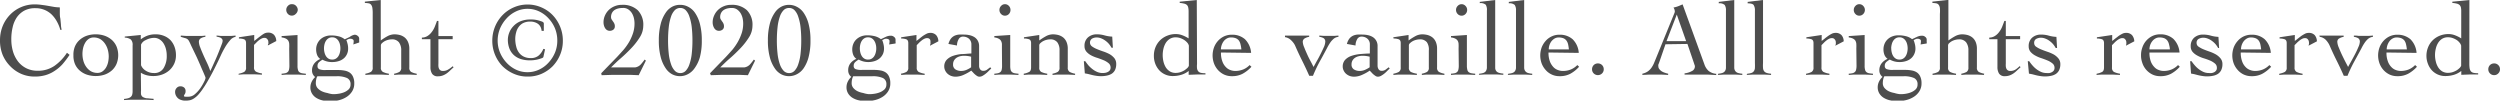 <svg xmlns="http://www.w3.org/2000/svg" width="382.34" height="15.39" viewBox="0 0 382.34 15.39"><defs><style>.cls-1{fill:#4d4d4d;}</style></defs><title>text-copyright_sp</title><g id="レイヤー_2" data-name="レイヤー 2"><g id="SP"><path class="cls-1" d="M10,6.45a5.82,5.82,0,0,0-.55-1.33,4.57,4.57,0,0,0-.81-1.06,3.54,3.54,0,0,0-1.09-.69,3.59,3.59,0,0,0-1.39-.25,3.48,3.48,0,0,0-1.68.38,3.38,3.38,0,0,0-1.12,1A4.41,4.41,0,0,0,2.7,6.06a7.78,7.78,0,0,0-.2,1.83,6.47,6.47,0,0,0,.25,1.83,4.77,4.77,0,0,0,.76,1.53A3.71,3.71,0,0,0,4.78,12.3a3.76,3.76,0,0,0,1.75.39,4.4,4.4,0,0,0,2.57-.75,7.28,7.28,0,0,0,1.91-2l.4.32a15,15,0,0,1-1.09,1.44,6.09,6.09,0,0,1-1.18,1,5,5,0,0,1-1.4.66,5.87,5.87,0,0,1-1.69.22,5.14,5.14,0,0,1-2-.4A5.26,5.26,0,0,1,2.34,12,5.5,5.5,0,0,1,1.19,10.3,5.8,5.8,0,0,1,.77,8.06a5.79,5.79,0,0,1,.42-2.23A5.39,5.39,0,0,1,2.34,4.09,5.2,5.2,0,0,1,6.05,2.54a7.58,7.58,0,0,1,1.1.08q.51.06,1,.15l.91.16A6.42,6.42,0,0,0,9.92,3c0,.23,0,.49,0,.79s0,.6.08.92l.09.93c0,.3.07.56.1.79Z" transform="translate(-0.77 -1.87)"/><path class="cls-1" d="M15.41,7.12a4.15,4.15,0,0,1,1.4.23A3.4,3.4,0,0,1,17.9,8a2.91,2.91,0,0,1,.7,1,3.56,3.56,0,0,1,0,2.62,2.91,2.91,0,0,1-.7,1,3.4,3.4,0,0,1-1.09.65,4.38,4.38,0,0,1-2.8,0,3.29,3.29,0,0,1-1.09-.65,2.78,2.78,0,0,1-.7-1A3.26,3.26,0,0,1,12,10.32,3.26,3.26,0,0,1,12.22,9a2.78,2.78,0,0,1,.7-1A3.29,3.29,0,0,1,14,7.35,4.15,4.15,0,0,1,15.41,7.12Zm-.29.48a1.35,1.35,0,0,0-.78.22,1.8,1.8,0,0,0-.54.59,2.92,2.92,0,0,0-.32.81,4.09,4.09,0,0,0-.1.91,4,4,0,0,0,.13,1,2.87,2.87,0,0,0,.43.94,2.37,2.37,0,0,0,.72.69,2,2,0,0,0,1,.26,1.34,1.34,0,0,0,.77-.22,2,2,0,0,0,.55-.59,2.92,2.92,0,0,0,.32-.81,4.53,4.53,0,0,0,.1-.91,4,4,0,0,0-.14-1,3.06,3.06,0,0,0-.44-.95,2.37,2.37,0,0,0-.72-.69A2,2,0,0,0,15.12,7.6Z" transform="translate(-0.77 -1.87)"/><path class="cls-1" d="M22.34,15.68a3.49,3.49,0,0,0,0,.62.68.68,0,0,0,.25.39,1.67,1.67,0,0,0,.59.21c.26,0,.63.06,1.08.08v.19l-1.18-.05-1.18,0-1.08,0-1.08.05V17a3.8,3.8,0,0,0,.57-.09,1.19,1.19,0,0,0,.41-.18.76.76,0,0,0,.25-.33,1.86,1.86,0,0,0,.08-.59v-7a1.15,1.15,0,0,0-.27-.9,1.75,1.75,0,0,0-.93-.29V7.46l2.45-.24v.67a3.89,3.89,0,0,1,1.08-.59,3.53,3.53,0,0,1,1.2-.18,3.28,3.28,0,0,1,1.28.24,2.82,2.82,0,0,1,1,.67,3,3,0,0,1,.6,1,3.57,3.57,0,0,1,.22,1.29,3,3,0,0,1-.28,1.32,3.09,3.09,0,0,1-.75,1,3.4,3.4,0,0,1-1.11.64,3.89,3.89,0,0,1-1.32.22,4,4,0,0,1-1-.12,3.05,3.05,0,0,1-.91-.39Zm0-3.84a1.72,1.72,0,0,0,.72.84,2.26,2.26,0,0,0,1.26.36,1.62,1.62,0,0,0,1.47-.75,3.49,3.49,0,0,0,.48-1.91,4,4,0,0,0-.12-1,3,3,0,0,0-.36-.86,1.9,1.9,0,0,0-.61-.62,1.52,1.52,0,0,0-.86-.24A2.78,2.78,0,0,0,23.06,8a1.33,1.33,0,0,0-.72.7Z" transform="translate(-0.77 -1.87)"/><path class="cls-1" d="M28.42,7.31l.88.06h1.88c.33,0,.66,0,1-.06V7.5a1.75,1.75,0,0,0-.67.21.6.6,0,0,0-.32.58,2.46,2.46,0,0,0,.21.85c.13.36.3.75.48,1.16s.38.83.58,1.25a10.4,10.4,0,0,1,.47,1.19l.25-.53.38-.84c.15-.32.29-.64.44-1s.27-.66.4-1,.22-.56.3-.78a1.65,1.65,0,0,0,.12-.45.45.45,0,0,0-.09-.3.76.76,0,0,0-.21-.19,1.85,1.85,0,0,0-.31-.11,1.59,1.59,0,0,1-.33-.09V7.31c.24,0,.49.05.73.06h1.47l.72-.06V7.5a1.48,1.48,0,0,0-.87.56,6.81,6.81,0,0,0-.78,1.11,12.9,12.9,0,0,0-.63,1.22c-.19.4-.32.7-.42.89-.45.93-.85,1.72-1.22,2.38s-.69,1.22-1,1.66a8.31,8.31,0,0,1-.8,1.05,3.42,3.42,0,0,1-.69.58,1.8,1.8,0,0,1-.64.26,3.43,3.43,0,0,1-.65.05,1.77,1.77,0,0,1-.56-.08,1.37,1.37,0,0,1-.5-.24,1.47,1.47,0,0,1-.35-.43,1.28,1.28,0,0,1-.14-.61.85.85,0,0,1,.23-.57.74.74,0,0,1,.56-.26.87.87,0,0,1,.59.19.68.68,0,0,1,.22.56.74.74,0,0,1-.13.46.6.6,0,0,0-.12.26c0,.07.07.11.23.12a3.4,3.4,0,0,0,.45,0,1.48,1.48,0,0,0,1-.39,4.7,4.7,0,0,0,.82-.9,7.58,7.58,0,0,0,.59-1,2.21,2.21,0,0,0,.22-.58,1.62,1.62,0,0,0-.11-.33c-.08-.19-.18-.43-.31-.72s-.27-.62-.43-1l-.48-1.08-.48-1-.41-.85c-.11-.25-.2-.44-.28-.59a1,1,0,0,0-.27-.36A1.19,1.19,0,0,0,29,7.68l-.59-.18Z" transform="translate(-0.77 -1.87)"/><path class="cls-1" d="M37.28,13.14a2.77,2.77,0,0,0,.83-.27.73.73,0,0,0,.29-.69V8.46c0-.32-.11-.51-.33-.59a2.49,2.49,0,0,0-.76-.11V7.57l2.34-.35v.91c.13-.09.27-.2.44-.34s.34-.27.53-.41A4.65,4.65,0,0,1,41.18,7a1.22,1.22,0,0,1,.56-.14,1.2,1.2,0,0,1,.94.34,1.47,1.47,0,0,1,.34.95l-1.28.67c0-.07,0-.15.07-.23a1.3,1.3,0,0,0,0-.31.63.63,0,0,0-.16-.42.51.51,0,0,0-.43-.2.93.93,0,0,0-.45.11,2.26,2.26,0,0,0-.43.28,3.33,3.33,0,0,0-.39.36l-.33.33v3.4a.72.72,0,0,0,.3.69,3.11,3.11,0,0,0,.91.27v.19l-1.08-.05-1.08,0-.71,0-.71.05Z" transform="translate(-0.77 -1.87)"/><path class="cls-1" d="M45,9.28a6.8,6.8,0,0,0,0-.68,1.09,1.09,0,0,0-.14-.5.87.87,0,0,0-.36-.32,1.74,1.74,0,0,0-.66-.18V7.38l2.43-.16v4.7a2.1,2.1,0,0,0,.07.63.61.61,0,0,0,.21.35.92.92,0,0,0,.4.17,4,4,0,0,0,.59.07v.19l-1.13-.05-1.13,0-.72,0-.72.05v-.19a3.4,3.4,0,0,0,.54-.07.79.79,0,0,0,.37-.17.61.61,0,0,0,.21-.35,2.49,2.49,0,0,0,.07-.63Zm.46-6.77a.8.8,0,0,1,.6.27.88.88,0,0,1,.25.61A.9.9,0,0,1,46,4a.83.83,0,0,1-.6.26.79.79,0,0,1-.6-.26.86.86,0,0,1-.25-.62.84.84,0,0,1,.25-.61A.77.77,0,0,1,45.44,2.51Z" transform="translate(-0.77 -1.87)"/><path class="cls-1" d="M54.8,8.67a2.15,2.15,0,0,0,.06-.53.28.28,0,0,0-.16-.26.74.74,0,0,0-.38-.09.83.83,0,0,0-.31.08L53.74,8a4.65,4.65,0,0,1,.2.64,2.81,2.81,0,0,1,.07.67,1.91,1.91,0,0,1-.16.8,1.84,1.84,0,0,1-.46.65,2.13,2.13,0,0,1-.77.44,3.13,3.13,0,0,1-1,.16A3,3,0,0,1,50.09,11a3.54,3.54,0,0,0-.52.37.76.76,0,0,0-.24.59.48.48,0,0,0,.26.49,2.44,2.44,0,0,0,1,.13l.4,0,.48,0,.52,0,.48,0a5.16,5.16,0,0,1,1,.09,2.08,2.08,0,0,1,.79.31,1.51,1.51,0,0,1,.5.63,2.32,2.32,0,0,1,.19,1,2.23,2.23,0,0,1-.35,1.27,2.75,2.75,0,0,1-.88.85,3.81,3.81,0,0,1-1.19.48,5.83,5.83,0,0,1-1.3.15,4.55,4.55,0,0,1-1-.11,3.08,3.08,0,0,1-1-.36,2,2,0,0,1-.71-.66,1.78,1.78,0,0,1-.28-1,1.94,1.94,0,0,1,.2-.86,2.49,2.49,0,0,1,.53-.72,1.22,1.22,0,0,1-.48-1,1.69,1.69,0,0,1,.35-1.08,2.32,2.32,0,0,1,.91-.68,1.33,1.33,0,0,1-.48-.61,2.3,2.3,0,0,1-.15-.85,2.09,2.09,0,0,1,.64-1.53,2.15,2.15,0,0,1,.73-.45,2.52,2.52,0,0,1,.93-.16,4.62,4.62,0,0,1,1.07.12,2.39,2.39,0,0,1,1,.47l.75-.35A1.79,1.79,0,0,1,55,7.18a.72.72,0,0,1,.5.2.51.51,0,0,1,.2.35v.38a.93.93,0,0,1,0,.26Zm-3.15,7.6c.22,0,.49,0,.8-.05a3.71,3.71,0,0,0,.9-.22,2.25,2.25,0,0,0,.73-.45,1,1,0,0,0,.3-.75,1,1,0,0,0-.54-1,3.72,3.72,0,0,0-1.6-.27q-1.17,0-1.83,0l-1.1,0a1.42,1.42,0,0,0-.18.49,2.64,2.64,0,0,0-.06.55,1.16,1.16,0,0,0,.26.77,2.19,2.19,0,0,0,.66.49,3.29,3.29,0,0,0,.84.26A4.12,4.12,0,0,0,51.65,16.27Zm-1.33-7a2.61,2.61,0,0,0,.08.64,1.82,1.82,0,0,0,.23.55,1.18,1.18,0,0,0,.39.38,1,1,0,0,0,.55.14,1,1,0,0,0,.56-.14,1.18,1.18,0,0,0,.39-.38,1.82,1.82,0,0,0,.23-.55,2.61,2.61,0,0,0,.08-.64,2.67,2.67,0,0,0-.08-.64,1.7,1.7,0,0,0-.23-.53,1.18,1.18,0,0,0-.39-.38,1,1,0,0,0-.56-.14,1,1,0,0,0-.55.14,1.18,1.18,0,0,0-.39.38,1.7,1.7,0,0,0-.23.53A2.67,2.67,0,0,0,50.32,9.23Z" transform="translate(-0.77 -1.87)"/><path class="cls-1" d="M64.5,13.33l-1-.05-1.07,0-.71,0-.67.05v-.19a2.64,2.64,0,0,0,.8-.27.75.75,0,0,0,.28-.69V9.6a2,2,0,0,0-.35-1.26,1.31,1.31,0,0,0-1.11-.45,2.23,2.23,0,0,0-.56.08,2.25,2.25,0,0,0-.53.21,2.19,2.19,0,0,0-.4.3.49.49,0,0,0-.16.3v3.4a.7.7,0,0,0,.31.69,3,3,0,0,0,.91.27v.19l-1.08-.05-1.08,0-.71,0-.72.05v-.19a2.85,2.85,0,0,0,.84-.27.73.73,0,0,0,.28-.69V4a5.52,5.52,0,0,0-.05-.91,1.07,1.07,0,0,0-.19-.49.59.59,0,0,0-.37-.22,4.15,4.15,0,0,0-.59-.06v-.2L59,1.87V8.06a8.93,8.93,0,0,1,1-.64,2.33,2.33,0,0,1,1.08-.3,3.35,3.35,0,0,1,.85.11,2.1,2.1,0,0,1,.73.37,1.83,1.83,0,0,1,.51.69,2.59,2.59,0,0,1,.2,1.07v2.82a.73.73,0,0,0,.28.69,2.75,2.75,0,0,0,.84.27Z" transform="translate(-0.77 -1.87)"/><path class="cls-1" d="M65.29,7.87V7.62a1.63,1.63,0,0,0,.88-.26,2.32,2.32,0,0,0,.64-.61,3.21,3.21,0,0,0,.46-.81q.18-.45.33-.87h.22V7.39H70v.48H67.82V11.6a2.73,2.73,0,0,0,0,.41,1.06,1.06,0,0,0,.09.36.58.58,0,0,0,.21.25.61.61,0,0,0,.38.1,1.44,1.44,0,0,0,.8-.21A4.17,4.17,0,0,0,70,12l.14.16-.53.49a4.36,4.36,0,0,1-.53.45,2.73,2.73,0,0,1-.61.32,2.08,2.08,0,0,1-.71.12,1,1,0,0,1-.92-.41,1.86,1.86,0,0,1-.24-1V7.87Z" transform="translate(-0.77 -1.87)"/><path class="cls-1" d="M81.45,13.58a5.14,5.14,0,0,1-2.11-.43A5.65,5.65,0,0,1,77.63,12a5.55,5.55,0,0,1-1.57-3.9,5.6,5.6,0,0,1,1.57-3.92A5.34,5.34,0,0,1,79.34,3a5.3,5.3,0,0,1,4.23,0,5.28,5.28,0,0,1,1.72,1.18,5.68,5.68,0,0,1,1.14,1.76,5.54,5.54,0,0,1,.42,2.16,5.46,5.46,0,0,1-.42,2.15A5.63,5.63,0,0,1,85.29,12a5.58,5.58,0,0,1-1.72,1.17A5.15,5.15,0,0,1,81.45,13.58Zm0-.67a4.08,4.08,0,0,0,1.76-.39,4.49,4.49,0,0,0,1.44-1.06,5.27,5.27,0,0,0,1-1.55A4.74,4.74,0,0,0,86,8.08a4.88,4.88,0,0,0-.35-1.86,5.07,5.07,0,0,0-1-1.55,4.56,4.56,0,0,0-1.44-1.06,4.09,4.09,0,0,0-1.77-.39,4,4,0,0,0-1.76.4,4.59,4.59,0,0,0-1.44,1.07,5.32,5.32,0,0,0-1,1.55,4.83,4.83,0,0,0-.36,1.84,4.74,4.74,0,0,0,.36,1.83,5.27,5.27,0,0,0,1,1.55,4.72,4.72,0,0,0,1.44,1.06A4.07,4.07,0,0,0,81.45,12.91Zm2.68-3.5-.24,1.1a.24.24,0,0,1-.13.2,2,2,0,0,1-.31.12,4.9,4.9,0,0,1-.67.18,5.12,5.12,0,0,1-1,.09,4.52,4.52,0,0,1-1.29-.18,2.9,2.9,0,0,1-1.07-.57,2.69,2.69,0,0,1-.72-1,3.69,3.69,0,0,1-.26-1.45,3,3,0,0,1,.2-1,2.89,2.89,0,0,1,.62-1,3.08,3.08,0,0,1,1.07-.76,3.93,3.93,0,0,1,1.57-.29,4.11,4.11,0,0,1,1,.09,6.06,6.06,0,0,1,.68.2q.36.11.36.33V6.59H83.6a1.58,1.58,0,0,0-.12-.51,1.38,1.38,0,0,0-.31-.46,1.58,1.58,0,0,0-.54-.32,2.08,2.08,0,0,0-.79-.13,2.4,2.4,0,0,0-1,.2,1.91,1.91,0,0,0-.7.56,2.34,2.34,0,0,0-.42.85,3.83,3.83,0,0,0-.15,1.09A4.73,4.73,0,0,0,79.72,9a2.52,2.52,0,0,0,.42.92,2,2,0,0,0,.74.61,2.32,2.32,0,0,0,1.05.22,1.78,1.78,0,0,0,1.25-.41,2.67,2.67,0,0,0,.69-1Z" transform="translate(-0.77 -1.87)"/><path class="cls-1" d="M92.72,13.07l2.41-2.48c.33-.35.66-.72,1-1.1A8.68,8.68,0,0,0,97,8.26a7.58,7.58,0,0,0,.59-1.34,4.69,4.69,0,0,0,.22-1.46,3.86,3.86,0,0,0-.09-.81,2.76,2.76,0,0,0-.31-.77,2,2,0,0,0-.55-.57A1.36,1.36,0,0,0,96,3.09a3,3,0,0,0-.66.07,1.88,1.88,0,0,0-.56.23,1.18,1.18,0,0,0-.4.43,1.32,1.32,0,0,0-.16.68.67.67,0,0,0,.09.34l.2.3a1.45,1.45,0,0,1,.2.32.91.91,0,0,1,.09.43.61.61,0,0,1-.22.51.85.85,0,0,1-.55.18.78.78,0,0,1-.44-.12.86.86,0,0,1-.29-.31,1.36,1.36,0,0,1-.17-.41,1.67,1.67,0,0,1-.06-.44,2.52,2.52,0,0,1,.23-1.08,2.73,2.73,0,0,1,.6-.85,2.79,2.79,0,0,1,.9-.56,2.82,2.82,0,0,1,1.09-.2,3.34,3.34,0,0,1,2.41.82,3.15,3.15,0,0,1,.85,2.38,3.31,3.31,0,0,1-.55,1.79,10.41,10.41,0,0,1-1.34,1.7c-.52.54-1.06,1.06-1.62,1.54s-1,.93-1.42,1.34h2.88c.32,0,.59,0,.79,0a1.44,1.44,0,0,0,.53-.18,1.56,1.56,0,0,0,.44-.38,7.68,7.68,0,0,0,.5-.64l.19.16-1.1,2.23-1.22-.05-1.21,0-1.62,0-1.62.05Z" transform="translate(-0.77 -1.87)"/><path class="cls-1" d="M104.8,2.61A2.57,2.57,0,0,1,106,2.9a2.8,2.8,0,0,1,1.06.93,5.31,5.31,0,0,1,.75,1.69,9.7,9.7,0,0,1,.29,2.54,9.73,9.73,0,0,1-.29,2.55A5.41,5.41,0,0,1,107,12.3a2.8,2.8,0,0,1-1.06.93,2.57,2.57,0,0,1-2.37,0,2.75,2.75,0,0,1-1-.93,5.41,5.41,0,0,1-.75-1.69,9.73,9.73,0,0,1-.29-2.55,9.7,9.7,0,0,1,.29-2.54,5.31,5.31,0,0,1,.75-1.69,2.75,2.75,0,0,1,1-.93A2.55,2.55,0,0,1,104.8,2.61Zm0,.48a1.15,1.15,0,0,0-.83.34,2.59,2.59,0,0,0-.58,1A7.48,7.48,0,0,0,103.05,6a18.31,18.31,0,0,0-.11,2.06,18.31,18.31,0,0,0,.11,2.06,7.3,7.3,0,0,0,.35,1.58,2.72,2.72,0,0,0,.58,1,1.16,1.16,0,0,0,.83.35,1.14,1.14,0,0,0,.83-.35,2.71,2.71,0,0,0,.57-1,7.3,7.3,0,0,0,.35-1.58,18.31,18.31,0,0,0,.11-2.06A18.31,18.31,0,0,0,106.56,6a7.48,7.48,0,0,0-.35-1.57,2.58,2.58,0,0,0-.57-1A1.13,1.13,0,0,0,104.81,3.09Z" transform="translate(-0.77 -1.87)"/><path class="cls-1" d="M109.36,13.07l2.41-2.48c.33-.35.66-.72,1-1.1a8.68,8.68,0,0,0,.85-1.23,7.58,7.58,0,0,0,.59-1.34,4.69,4.69,0,0,0,.22-1.46,3.86,3.86,0,0,0-.09-.81,2.76,2.76,0,0,0-.31-.77,2,2,0,0,0-.55-.57,1.36,1.36,0,0,0-.79-.22,3,3,0,0,0-.66.07,1.88,1.88,0,0,0-.56.23,1.18,1.18,0,0,0-.4.43,1.32,1.32,0,0,0-.16.68.67.67,0,0,0,.09.34l.2.3a1.45,1.45,0,0,1,.2.32.91.91,0,0,1,.09.43.61.61,0,0,1-.22.51.85.85,0,0,1-.55.18.78.78,0,0,1-.44-.12.86.86,0,0,1-.29-.31,1.36,1.36,0,0,1-.17-.41,1.67,1.67,0,0,1-.06-.44A2.52,2.52,0,0,1,110,4.22a2.73,2.73,0,0,1,.6-.85,2.79,2.79,0,0,1,.9-.56,2.82,2.82,0,0,1,1.09-.2,3.34,3.34,0,0,1,2.41.82,3.15,3.15,0,0,1,.85,2.38,3.31,3.31,0,0,1-.55,1.79,10.41,10.41,0,0,1-1.34,1.7c-.52.54-1.06,1.06-1.62,1.54s-1,.93-1.42,1.34h2.88c.32,0,.59,0,.79,0a1.44,1.44,0,0,0,.53-.18,1.56,1.56,0,0,0,.44-.38,7.68,7.68,0,0,0,.5-.64l.19.16-1.1,2.23-1.22-.05-1.21,0-1.62,0-1.62.05Z" transform="translate(-0.77 -1.87)"/><path class="cls-1" d="M121.44,2.61a2.57,2.57,0,0,1,1.18.29,2.8,2.8,0,0,1,1.06.93,5.31,5.31,0,0,1,.75,1.69,9.7,9.7,0,0,1,.29,2.54,9.73,9.73,0,0,1-.29,2.55,5.41,5.41,0,0,1-.75,1.69,2.8,2.8,0,0,1-1.06.93,2.57,2.57,0,0,1-2.37,0,2.75,2.75,0,0,1-1-.93,5.41,5.41,0,0,1-.75-1.69,9.73,9.73,0,0,1-.29-2.55,9.7,9.7,0,0,1,.29-2.54,5.31,5.31,0,0,1,.75-1.69,2.75,2.75,0,0,1,1-.93A2.55,2.55,0,0,1,121.44,2.61Zm0,.48a1.15,1.15,0,0,0-.83.34,2.59,2.59,0,0,0-.58,1A7.48,7.48,0,0,0,119.69,6a18.31,18.31,0,0,0-.11,2.06,18.31,18.31,0,0,0,.11,2.06,7.3,7.3,0,0,0,.35,1.58,2.72,2.72,0,0,0,.58,1,1.16,1.16,0,0,0,.83.35,1.14,1.14,0,0,0,.83-.35,2.71,2.71,0,0,0,.57-1,7.3,7.3,0,0,0,.35-1.58,18.31,18.31,0,0,0,.11-2.06A18.31,18.31,0,0,0,123.2,6a7.48,7.48,0,0,0-.35-1.57,2.58,2.58,0,0,0-.57-1A1.13,1.13,0,0,0,121.45,3.09Z" transform="translate(-0.77 -1.87)"/><path class="cls-1" d="M136.75,8.67a2.15,2.15,0,0,0,.06-.53.28.28,0,0,0-.16-.26.74.74,0,0,0-.38-.09.75.75,0,0,0-.3.08l-.28.13a3.59,3.59,0,0,1,.2.64,2.8,2.8,0,0,1,.08.67,2.08,2.08,0,0,1-.16.8,2,2,0,0,1-.47.65,2.13,2.13,0,0,1-.77.44,3.13,3.13,0,0,1-1,.16,2.93,2.93,0,0,1-1.47-.38,2.73,2.73,0,0,0-.52.37.74.74,0,0,0-.25.59.5.5,0,0,0,.26.49,2.5,2.5,0,0,0,1,.13l.39,0,.49,0,.51,0,.48,0a5.34,5.34,0,0,1,1,.09,2,2,0,0,1,.78.31,1.51,1.51,0,0,1,.5.63,2.32,2.32,0,0,1,.19,1,2.23,2.23,0,0,1-.35,1.27,2.75,2.75,0,0,1-.88.85,3.81,3.81,0,0,1-1.19.48,5.81,5.81,0,0,1-1.29.15,4.63,4.63,0,0,1-1-.11,3.08,3.08,0,0,1-1-.36,2,2,0,0,1-.71-.66,1.78,1.78,0,0,1-.28-1,1.94,1.94,0,0,1,.2-.86,2.35,2.35,0,0,1,.54-.72,1.22,1.22,0,0,1-.48-1,1.68,1.68,0,0,1,.34-1.08,2.32,2.32,0,0,1,.91-.68,1.4,1.4,0,0,1-.48-.61,2.3,2.3,0,0,1-.15-.85,2.19,2.19,0,0,1,.17-.85,2,2,0,0,1,.47-.68,2.25,2.25,0,0,1,.73-.45,2.52,2.52,0,0,1,.93-.16,4.77,4.77,0,0,1,1.08.12,2.53,2.53,0,0,1,1,.47l.74-.35a1.79,1.79,0,0,1,.79-.18.72.72,0,0,1,.5.2.5.5,0,0,1,.21.35v.38a.65.65,0,0,1,0,.26Zm-3.15,7.6c.22,0,.49,0,.81-.05a3.74,3.74,0,0,0,.89-.22,2.25,2.25,0,0,0,.73-.45,1,1,0,0,0,.3-.75,1,1,0,0,0-.54-1,3.72,3.72,0,0,0-1.6-.27c-.78,0-1.39,0-1.82,0l-1.11,0a1.66,1.66,0,0,0-.18.49,2.64,2.64,0,0,0-.06.55,1.11,1.11,0,0,0,.27.77,2,2,0,0,0,.65.49,3.29,3.29,0,0,0,.84.26A4.12,4.12,0,0,0,133.6,16.27Zm-1.33-7a2.61,2.61,0,0,0,.08.64,1.82,1.82,0,0,0,.23.55,1.18,1.18,0,0,0,.39.38,1,1,0,0,0,.56.14,1,1,0,0,0,.55-.14,1.18,1.18,0,0,0,.39-.38,1.82,1.82,0,0,0,.23-.55,2.2,2.2,0,0,0,.08-.64,2.25,2.25,0,0,0-.08-.64,1.7,1.7,0,0,0-.23-.53,1.18,1.18,0,0,0-.39-.38,1,1,0,0,0-.55-.14,1,1,0,0,0-.56.14,1.18,1.18,0,0,0-.39.38,1.7,1.7,0,0,0-.23.53A2.67,2.67,0,0,0,132.27,9.23Z" transform="translate(-0.77 -1.87)"/><path class="cls-1" d="M138.56,13.14a2.77,2.77,0,0,0,.83-.27.73.73,0,0,0,.29-.69V8.46c0-.32-.11-.51-.33-.59a2.49,2.49,0,0,0-.76-.11V7.57l2.34-.35v.91l.44-.34c.16-.14.34-.27.52-.41a5.7,5.7,0,0,1,.57-.34A1.19,1.19,0,0,1,143,6.9a1.2,1.2,0,0,1,.94.34,1.47,1.47,0,0,1,.34.95L143,8.86c0-.07,0-.15.07-.23a1.3,1.3,0,0,0,0-.31A.69.69,0,0,0,143,7.9a.51.51,0,0,0-.43-.2.93.93,0,0,0-.45.11,2,2,0,0,0-.43.28,4.48,4.48,0,0,0-.4.36l-.32.33v3.4a.72.72,0,0,0,.3.69,3.11,3.11,0,0,0,.91.27v.19l-1.08-.05-1.08,0-.71,0-.71.05Z" transform="translate(-0.77 -1.87)"/><path class="cls-1" d="M145.82,8.59a2.32,2.32,0,0,1,.36-.79,1.63,1.63,0,0,1,.54-.45,2.06,2.06,0,0,1,.69-.19,6.86,6.86,0,0,1,.81,0,3.91,3.91,0,0,1,.83.09,2.48,2.48,0,0,1,.73.29,1.58,1.58,0,0,1,.53.56,1.68,1.68,0,0,1,.2.84v3a.88.88,0,0,0,.16.53.55.55,0,0,0,.5.23.91.91,0,0,0,.56-.18l.48-.36.16.18-.38.37a4.58,4.58,0,0,1-.46.42,3.43,3.43,0,0,1-.48.33,1,1,0,0,1-.49.14.66.66,0,0,1-.34-.1,2.7,2.7,0,0,1-.34-.25,3,3,0,0,1-.31-.31l-.26-.27a7,7,0,0,1-1.15.64,3.07,3.07,0,0,1-1.25.29,2.06,2.06,0,0,1-.65-.11,1.77,1.77,0,0,1-.55-.32,1.55,1.55,0,0,1-.38-.5,1.38,1.38,0,0,1-.15-.65,1.45,1.45,0,0,1,.37-1,2.42,2.42,0,0,1,.95-.6,5.57,5.57,0,0,1,1.33-.28c.5,0,1-.08,1.5-.09V8.7a1.17,1.17,0,0,0-.37-.91,1.4,1.4,0,0,0-.93-.32.73.73,0,0,0-.66.42,1.85,1.85,0,0,0-.24.94Zm3.47,1.95a4.3,4.3,0,0,0-1.07-.14,2.6,2.6,0,0,0-.61.07,1.87,1.87,0,0,0-.54.23,1.38,1.38,0,0,0-.39.41,1.16,1.16,0,0,0-.15.6.84.84,0,0,0,.37.78,1.6,1.6,0,0,0,.84.23,2.09,2.09,0,0,0,.94-.21,3.57,3.57,0,0,0,.61-.35Z" transform="translate(-0.77 -1.87)"/><path class="cls-1" d="M154,9.28c0-.26,0-.48,0-.68a1.23,1.23,0,0,0-.15-.5.87.87,0,0,0-.36-.32,1.68,1.68,0,0,0-.65-.18V7.38l2.43-.16v4.7a2.57,2.57,0,0,0,.06.63.68.68,0,0,0,.22.35.87.87,0,0,0,.39.17,4.16,4.16,0,0,0,.59.07v.19l-1.12-.05-1.13,0-.72,0-.72.05v-.19a3.57,3.57,0,0,0,.54-.07.84.84,0,0,0,.37-.17.61.61,0,0,0,.21-.35,2.57,2.57,0,0,0,.06-.63Zm.47-6.77a.8.8,0,0,1,.6.27.87.87,0,0,1,.24.61.89.89,0,0,1-.24.62.83.83,0,0,1-.6.26.79.79,0,0,1-.6-.26.86.86,0,0,1-.25-.62.84.84,0,0,1,.25-.61A.77.77,0,0,1,154.45,2.51Z" transform="translate(-0.77 -1.87)"/><path class="cls-1" d="M157.37,7.57l2.34-.35v.84a8.93,8.93,0,0,1,1-.64,2.29,2.29,0,0,1,1.07-.3,3.43,3.43,0,0,1,.86.11,2.19,2.19,0,0,1,.73.37,1.83,1.83,0,0,1,.51.69,2.59,2.59,0,0,1,.19,1.07v2.82a.73.73,0,0,0,.29.69,2.77,2.77,0,0,0,.83.27v.19l-1-.05-1.07,0-.71,0-.67.05v-.19a2.57,2.57,0,0,0,.79-.27.73.73,0,0,0,.28-.69V9.6a2,2,0,0,0-.34-1.26,1.31,1.31,0,0,0-1.11-.45,2.23,2.23,0,0,0-.56.08,2.25,2.25,0,0,0-.53.21,2.19,2.19,0,0,0-.4.3.45.45,0,0,0-.16.3v3.4a.72.72,0,0,0,.3.69,3.19,3.19,0,0,0,.92.27v.19l-1.08-.05-1.08,0-.72,0-.71.05v-.19a2.77,2.77,0,0,0,.83-.27c.2-.11.29-.34.29-.69V8.46c0-.32-.11-.51-.33-.59a2.44,2.44,0,0,0-.76-.11Z" transform="translate(-0.77 -1.87)"/><path class="cls-1" d="M166.53,11.23h.22a7.64,7.64,0,0,0,.5.66,4.76,4.76,0,0,0,.62.57,3.23,3.23,0,0,0,.72.42,2.2,2.2,0,0,0,1.24.12,1.3,1.3,0,0,0,.39-.14.88.88,0,0,0,.29-.25.72.72,0,0,0,.11-.4.85.85,0,0,0-.29-.66,3,3,0,0,0-.73-.45c-.29-.12-.61-.24-.95-.36a5.22,5.22,0,0,1-1-.4,2.53,2.53,0,0,1-.72-.56,1.28,1.28,0,0,1-.3-.87,1.67,1.67,0,0,1,.54-1.33,2,2,0,0,1,1.35-.46,4.18,4.18,0,0,1,1.17.16,5.1,5.1,0,0,0,1.18.19l.1,1.7h-.21a3.61,3.61,0,0,0-.4-.59,3.15,3.15,0,0,0-.54-.49,2.8,2.8,0,0,0-.63-.35,1.81,1.81,0,0,0-.69-.14,1.43,1.43,0,0,0-.72.18.72.72,0,0,0,0,1.19,3.52,3.52,0,0,0,.73.4c.28.12.6.24.95.36a6.34,6.34,0,0,1,1,.42,2.73,2.73,0,0,1,.73.61,1.4,1.4,0,0,1,.29.89,2.07,2.07,0,0,1-.18.92,1.46,1.46,0,0,1-.5.57,2.26,2.26,0,0,1-.75.29,4.29,4.29,0,0,1-.9.09,4.44,4.44,0,0,1-.74-.06,6.42,6.42,0,0,1-.66-.13l-.59-.15-.48-.09Z" transform="translate(-0.77 -1.87)"/><path class="cls-1" d="M183.84,11.65a3.36,3.36,0,0,0,0,.69.88.88,0,0,0,.19.44.72.72,0,0,0,.41.23,3.14,3.14,0,0,0,.69.06v.19l-1.27,0-1.3.05v-.59a3.34,3.34,0,0,1-1,.55,4.42,4.42,0,0,1-1.43.23,2.73,2.73,0,0,1-1.19-.25,2.66,2.66,0,0,1-.91-.67,3.13,3.13,0,0,1-.59-1,3.35,3.35,0,0,1-.2-1.17,3.42,3.42,0,0,1,.25-1.33,3.24,3.24,0,0,1,.71-1.06,3.28,3.28,0,0,1,1.08-.69,3.42,3.42,0,0,1,1.33-.25,2.84,2.84,0,0,1,1,.19,5.5,5.5,0,0,1,.94.47V3.63a2.65,2.65,0,0,0-.06-.62.74.74,0,0,0-.21-.39,1,1,0,0,0-.43-.2,3.3,3.3,0,0,0-.66-.1V2.13l2.61-.26Zm-1.25-2.8a1.1,1.1,0,0,0-.23-.44A2.32,2.32,0,0,0,181.9,8a2.89,2.89,0,0,0-.61-.3,2.15,2.15,0,0,0-.7-.12,1.68,1.68,0,0,0-.92.24,2,2,0,0,0-.62.63,3.11,3.11,0,0,0-.35.88,4.33,4.33,0,0,0,0,1.94,3.11,3.11,0,0,0,.35.88,2,2,0,0,0,.62.63,1.68,1.68,0,0,0,.92.24,2.33,2.33,0,0,0,.7-.11,3.13,3.13,0,0,0,.61-.28,3.69,3.69,0,0,0,.46-.36,1,1,0,0,0,.23-.34Z" transform="translate(-0.77 -1.87)"/><path class="cls-1" d="M187.5,9.9a3.63,3.63,0,0,0,.22,1.38,2.35,2.35,0,0,0,.54.86,1.74,1.74,0,0,0,.7.45,2.13,2.13,0,0,0,.7.13,3.19,3.19,0,0,0,1.22-.22,2.83,2.83,0,0,0,1-.68l.28.26a5.15,5.15,0,0,1-1.35,1.07,3.39,3.39,0,0,1-1.64.37,2.79,2.79,0,0,1-1.24-.27,3,3,0,0,1-.93-.72,3.16,3.16,0,0,1-.58-1,3.61,3.61,0,0,1-.2-1.18,3.66,3.66,0,0,1,.2-1.18,3.16,3.16,0,0,1,.58-1,3,3,0,0,1,.93-.72,2.79,2.79,0,0,1,1.24-.27,2.92,2.92,0,0,1,2,.69,3.27,3.27,0,0,1,.94,2.09Zm3.12-.48a5.36,5.36,0,0,0-.13-.77,1.62,1.62,0,0,0-.25-.58,1.19,1.19,0,0,0-.47-.35A1.89,1.89,0,0,0,189,7.6a1.2,1.2,0,0,0-.62.17,1.52,1.52,0,0,0-.48.43,2.05,2.05,0,0,0-.3.59,2.09,2.09,0,0,0-.11.63Z" transform="translate(-0.77 -1.87)"/><path class="cls-1" d="M197.29,7.31l.71,0a2.07,2.07,0,0,0,.32,0h.46l.3,0,.44,0h.64a1.62,1.62,0,0,0,.3,0l.53,0V7.5a2,2,0,0,0-.66.23.6.6,0,0,0-.32.56,2.43,2.43,0,0,0,.22.82c.14.37.31.75.49,1.15s.37.76.56,1.11.3.59.38.74l.46-.84c.21-.35.41-.73.6-1.11s.37-.75.52-1.09a2.23,2.23,0,0,0,.21-.77.63.63,0,0,0-.26-.6,1.91,1.91,0,0,0-.65-.2V7.31l.75.05.79,0,.69,0,.7-.05V7.5a1.63,1.63,0,0,0-.42.11,1.33,1.33,0,0,0-.42.29,2.76,2.76,0,0,0-.45.53,8.48,8.48,0,0,0-.49.85c-.37.7-.74,1.39-1.12,2.06a23.05,23.05,0,0,0-1,2.12H201c-.34-.77-.71-1.56-1.11-2.36s-.76-1.58-1.08-2.32A2.9,2.9,0,0,0,198.2,8a1.64,1.64,0,0,0-.91-.45Z" transform="translate(-0.77 -1.87)"/><path class="cls-1" d="M206.76,8.59a2.32,2.32,0,0,1,.36-.79,1.63,1.63,0,0,1,.54-.45,2.06,2.06,0,0,1,.69-.19,7,7,0,0,1,.81,0,3.84,3.84,0,0,1,.83.09,2.37,2.37,0,0,1,.73.29,1.58,1.58,0,0,1,.73,1.4v3a1,1,0,0,0,.16.53.55.55,0,0,0,.5.23,1,1,0,0,0,.57-.18l.47-.36.16.18-.38.37a4.47,4.47,0,0,1-.45.42,3.51,3.51,0,0,1-.49.33,1,1,0,0,1-.49.14.66.66,0,0,1-.34-.1,3.69,3.69,0,0,1-.34-.25,3,3,0,0,1-.31-.31l-.26-.27a6.61,6.61,0,0,1-1.15.64,3.07,3.07,0,0,1-1.25.29,2.06,2.06,0,0,1-.65-.11,1.89,1.89,0,0,1-.55-.32,1.55,1.55,0,0,1-.38-.5,1.38,1.38,0,0,1-.15-.65,1.49,1.49,0,0,1,.37-1,2.42,2.42,0,0,1,.95-.6,5.68,5.68,0,0,1,1.33-.28q.75-.07,1.5-.09V8.7a1.14,1.14,0,0,0-.37-.91,1.36,1.36,0,0,0-.93-.32.73.73,0,0,0-.65.42,1.85,1.85,0,0,0-.24.94Zm3.48,1.95a4.38,4.38,0,0,0-1.08-.14,2.46,2.46,0,0,0-.6.07,1.82,1.82,0,0,0-.55.23,1.38,1.38,0,0,0-.39.41,1.16,1.16,0,0,0-.15.6.84.84,0,0,0,.37.78,1.63,1.63,0,0,0,.84.23,2.06,2.06,0,0,0,.94-.21,4.24,4.24,0,0,0,.62-.35Z" transform="translate(-0.77 -1.87)"/><path class="cls-1" d="M213.85,7.57l2.34-.35v.84a8.93,8.93,0,0,1,1-.64,2.26,2.26,0,0,1,1.07-.3,3.43,3.43,0,0,1,.86.11,2.19,2.19,0,0,1,.73.37,1.83,1.83,0,0,1,.51.69,2.59,2.59,0,0,1,.19,1.07v2.82a.73.73,0,0,0,.29.69,2.77,2.77,0,0,0,.83.27v.19l-1-.05-1.07,0-.72,0-.66.05v-.19a2.57,2.57,0,0,0,.79-.27.73.73,0,0,0,.28-.69V9.6A2,2,0,0,0,219,8.34a1.31,1.31,0,0,0-1.11-.45,2.23,2.23,0,0,0-.56.08,2.09,2.09,0,0,0-.53.21,2.19,2.19,0,0,0-.4.3.45.45,0,0,0-.16.3v3.4a.72.72,0,0,0,.3.69,3.19,3.19,0,0,0,.92.27v.19l-1.08-.05-1.08,0-.72,0-.71.05v-.19a2.77,2.77,0,0,0,.83-.27.73.73,0,0,0,.29-.69V8.46c0-.32-.11-.51-.33-.59a2.49,2.49,0,0,0-.76-.11Z" transform="translate(-0.77 -1.87)"/><path class="cls-1" d="M223.84,9.28a6.8,6.8,0,0,0,0-.68,1.09,1.09,0,0,0-.14-.5.87.87,0,0,0-.36-.32,1.74,1.74,0,0,0-.66-.18V7.38l2.43-.16v4.7a2.49,2.49,0,0,0,.07.63.61.61,0,0,0,.21.35.92.92,0,0,0,.4.17,4,4,0,0,0,.59.07v.19l-1.13-.05-1.13,0-.72,0-.72.05v-.19a3.55,3.55,0,0,0,.55-.07.76.76,0,0,0,.36-.17.61.61,0,0,0,.21-.35,2.49,2.49,0,0,0,.07-.63Zm.46-6.77a.8.8,0,0,1,.6.27.84.84,0,0,1,.25.61.86.86,0,0,1-.25.62.82.82,0,0,1-1.2,0,.86.86,0,0,1-.25-.62.84.84,0,0,1,.25-.61A.8.8,0,0,1,224.3,2.51Z" transform="translate(-0.77 -1.87)"/><path class="cls-1" d="M227,13.14a2.43,2.43,0,0,0,.64-.12.8.8,0,0,0,.37-.27,1.13,1.13,0,0,0,.16-.48c0-.2,0-.46,0-.77v-8A1.55,1.55,0,0,0,228,2.6a1.22,1.22,0,0,0-.92-.25V2.16l2.36-.29V11.5c0,.31,0,.57,0,.77a.83.83,0,0,0,.17.48A.78.78,0,0,0,230,13a2.61,2.61,0,0,0,.68.12v.19l-.95-.05-1,0-.9,0-.89.05Z" transform="translate(-0.77 -1.87)"/><path class="cls-1" d="M231.45,13.14a2.35,2.35,0,0,0,.64-.12.8.8,0,0,0,.37-.27,1,1,0,0,0,.16-.48c0-.2,0-.46,0-.77v-8a1.47,1.47,0,0,0-.19-.87,1.19,1.19,0,0,0-.91-.25V2.16l2.35-.29V11.5c0,.31,0,.57,0,.77a.91.91,0,0,0,.17.48.83.83,0,0,0,.38.27,2.69,2.69,0,0,0,.68.12v.19l-.95-.05-1,0-.9,0-.89.05Z" transform="translate(-0.77 -1.87)"/><path class="cls-1" d="M237.59,9.9a3.83,3.83,0,0,0,.22,1.38,2.64,2.64,0,0,0,.54.86,1.78,1.78,0,0,0,.71.45,2,2,0,0,0,.69.13A3.16,3.16,0,0,0,241,12.5a3,3,0,0,0,1-.68l.27.26a5.12,5.12,0,0,1-1.34,1.07,3.41,3.41,0,0,1-1.65.37,2.71,2.71,0,0,1-1.23-.27,2.77,2.77,0,0,1-.93-.72,3.18,3.18,0,0,1-.59-1,3.61,3.61,0,0,1-.2-1.18,3.66,3.66,0,0,1,.2-1.18,3.18,3.18,0,0,1,.59-1,2.77,2.77,0,0,1,.93-.72,2.71,2.71,0,0,1,1.23-.27,2.92,2.92,0,0,1,2,.69,3.22,3.22,0,0,1,.94,2.09Zm3.12-.48a7.36,7.36,0,0,0-.12-.77,1.63,1.63,0,0,0-.26-.58,1.15,1.15,0,0,0-.46-.35,2,2,0,0,0-.74-.12,1.23,1.23,0,0,0-.62.17,1.77,1.77,0,0,0-.48.43,2.08,2.08,0,0,0-.4,1.22Z" transform="translate(-0.77 -1.87)"/><path class="cls-1" d="M245.15,11.57a.88.88,0,0,1,.63.25.9.9,0,0,1,.26.64.87.87,0,0,1-.26.64.91.91,0,0,1-1.27,0,.87.87,0,0,1-.26-.64.9.9,0,0,1,.26-.64A.89.89,0,0,1,245.15,11.57Z" transform="translate(-0.77 -1.87)"/><path class="cls-1" d="M255.48,8.64l-1,2.9a1.71,1.71,0,0,0-.09.22.46.46,0,0,0,0,.21.7.7,0,0,0,.17.49,1.35,1.35,0,0,0,.4.35,2.41,2.41,0,0,0,.5.21,2.63,2.63,0,0,0,.43.12v.19l-1-.05-1,0-.94,0-1,.05v-.19a2.34,2.34,0,0,0,.83-.35,2.39,2.39,0,0,0,.55-.55,3.94,3.94,0,0,0,.39-.7l.33-.8,2.77-6.8.08-.21a.42.42,0,0,0,0-.18.72.72,0,0,0-.05-.24,1.55,1.55,0,0,0-.14-.29,3.69,3.69,0,0,0,.72-.2l.67-.28,3.33,9.16a2.38,2.38,0,0,0,.63,1,2.14,2.14,0,0,0,1.18.46v.19L262,13.28l-1.28,0h-1.33l-.49,0-.5,0v-.19a3,3,0,0,0,1.12-.35.78.78,0,0,0,.46-.71.65.65,0,0,0-.06-.26,2.25,2.25,0,0,1-.08-.24l-1-2.94Zm1.73-4.54-1.57,4.06h3Z" transform="translate(-0.77 -1.87)"/><path class="cls-1" d="M263.56,13.14a2.35,2.35,0,0,0,.64-.12.8.8,0,0,0,.37-.27.91.91,0,0,0,.16-.48c0-.2,0-.46,0-.77v-8a1.47,1.47,0,0,0-.19-.87,1.19,1.19,0,0,0-.91-.25V2.16L266,1.87V11.5c0,.31,0,.57,0,.77a.91.91,0,0,0,.17.48.83.83,0,0,0,.38.27,2.69,2.69,0,0,0,.68.12v.19l-.95-.05-1,0-.9,0-.89.05Z" transform="translate(-0.77 -1.87)"/><path class="cls-1" d="M268,13.14a2.43,2.43,0,0,0,.64-.12.72.72,0,0,0,.36-.27.91.91,0,0,0,.16-.48,7.64,7.64,0,0,0,0-.77v-8a1.46,1.46,0,0,0-.2-.87c-.12-.16-.43-.25-.91-.25V2.16l2.35-.29V11.5a5.5,5.5,0,0,0,0,.77.91.91,0,0,0,.16.48.81.81,0,0,0,.39.27,2.53,2.53,0,0,0,.68.12v.19l-.95-.05-1,0-.91,0-.88.05Z" transform="translate(-0.77 -1.87)"/><path class="cls-1" d="M277,13.14a2.77,2.77,0,0,0,.83-.27.73.73,0,0,0,.29-.69V8.46c0-.32-.11-.51-.33-.59a2.49,2.49,0,0,0-.76-.11V7.57l2.34-.35v.91l.44-.34c.16-.14.34-.27.53-.41a4.65,4.65,0,0,1,.56-.34,1.22,1.22,0,0,1,.56-.14,1.2,1.2,0,0,1,.94.34,1.47,1.47,0,0,1,.34.95l-1.28.67c0-.07.05-.15.07-.23a1.3,1.3,0,0,0,0-.31.63.63,0,0,0-.16-.42.51.51,0,0,0-.43-.2.93.93,0,0,0-.45.11,2.26,2.26,0,0,0-.43.28,3.33,3.33,0,0,0-.39.36l-.33.33v3.4a.72.72,0,0,0,.3.69,3.11,3.11,0,0,0,.91.27v.19l-1.08-.05-1.08,0-.71,0-.71.05Z" transform="translate(-0.77 -1.87)"/><path class="cls-1" d="M284.67,9.28a6.8,6.8,0,0,0,0-.68,1.22,1.22,0,0,0-.14-.5.87.87,0,0,0-.36-.32,1.74,1.74,0,0,0-.66-.18V7.38l2.43-.16v4.7a2.1,2.1,0,0,0,.07.63.61.61,0,0,0,.21.35.87.87,0,0,0,.39.17,4.32,4.32,0,0,0,.6.07v.19l-1.13-.05-1.13,0-.72,0-.72.05v-.19a3.72,3.72,0,0,0,.55-.07.8.8,0,0,0,.36-.17.61.61,0,0,0,.21-.35,2.49,2.49,0,0,0,.07-.63Zm.46-6.77a.8.8,0,0,1,.6.27.88.88,0,0,1,.25.61.9.9,0,0,1-.25.62.83.83,0,0,1-.6.26.79.79,0,0,1-.6-.26.86.86,0,0,1-.25-.62.84.84,0,0,1,.25-.61A.77.77,0,0,1,285.13,2.51Z" transform="translate(-0.77 -1.87)"/><path class="cls-1" d="M294.49,8.67a2.15,2.15,0,0,0,.06-.53.28.28,0,0,0-.16-.26.74.74,0,0,0-.38-.09.75.75,0,0,0-.3.08l-.28.13a4.65,4.65,0,0,1,.2.64,2.8,2.8,0,0,1,.08.67,1.91,1.91,0,0,1-.17.8,1.84,1.84,0,0,1-.46.65,2.13,2.13,0,0,1-.77.44,3.13,3.13,0,0,1-1.05.16,2.93,2.93,0,0,1-1.47-.38,3.16,3.16,0,0,0-.53.37.76.76,0,0,0-.24.59.5.5,0,0,0,.26.49,2.47,2.47,0,0,0,1,.13l.4,0,.48,0,.52,0,.48,0a5.16,5.16,0,0,1,1,.09,2,2,0,0,1,.79.31,1.51,1.51,0,0,1,.5.63,2.32,2.32,0,0,1,.19,1,2.23,2.23,0,0,1-.35,1.27,2.75,2.75,0,0,1-.88.85,3.81,3.81,0,0,1-1.19.48,5.81,5.81,0,0,1-1.29.15,4.57,4.57,0,0,1-1-.11,3.08,3.08,0,0,1-1-.36,2,2,0,0,1-.71-.66,1.78,1.78,0,0,1-.28-1,1.94,1.94,0,0,1,.2-.86,2.35,2.35,0,0,1,.54-.72,1.21,1.21,0,0,1-.49-1,1.69,1.69,0,0,1,.35-1.08,2.32,2.32,0,0,1,.91-.68,1.4,1.4,0,0,1-.48-.61,2.3,2.3,0,0,1-.15-.85,2.19,2.19,0,0,1,.17-.85,2,2,0,0,1,.47-.68,2.15,2.15,0,0,1,.73-.45,2.52,2.52,0,0,1,.93-.16,4.62,4.62,0,0,1,1.07.12,2.39,2.39,0,0,1,1,.47l.75-.35a1.79,1.79,0,0,1,.79-.18.72.72,0,0,1,.5.2.48.48,0,0,1,.2.35v.38a.93.93,0,0,1,0,.26Zm-3.15,7.6c.22,0,.49,0,.8-.05A3.71,3.71,0,0,0,293,16a2.25,2.25,0,0,0,.73-.45,1,1,0,0,0,.3-.75,1,1,0,0,0-.54-1,3.72,3.72,0,0,0-1.6-.27c-.78,0-1.39,0-1.82,0l-1.11,0a1.42,1.42,0,0,0-.18.49,2.64,2.64,0,0,0-.06.55,1.11,1.11,0,0,0,.27.77,2,2,0,0,0,.65.49,3.29,3.29,0,0,0,.84.26A4.12,4.12,0,0,0,291.34,16.27Zm-1.33-7a2.61,2.61,0,0,0,.08.64,1.82,1.82,0,0,0,.23.55,1.18,1.18,0,0,0,.39.38,1,1,0,0,0,.55.14,1,1,0,0,0,.56-.14,1.18,1.18,0,0,0,.39-.38,1.82,1.82,0,0,0,.23-.55,2.61,2.61,0,0,0,.08-.64,2.67,2.67,0,0,0-.08-.64,1.7,1.7,0,0,0-.23-.53,1.18,1.18,0,0,0-.39-.38,1,1,0,0,0-.56-.14,1,1,0,0,0-.55.14,1.18,1.18,0,0,0-.39.38,1.7,1.7,0,0,0-.23.53A2.67,2.67,0,0,0,290,9.23Z" transform="translate(-0.77 -1.87)"/><path class="cls-1" d="M304.18,13.33l-1-.05-1.07,0-.71,0-.67.05v-.19a2.64,2.64,0,0,0,.8-.27.75.75,0,0,0,.28-.69V9.6a2,2,0,0,0-.35-1.26,1.31,1.31,0,0,0-1.11-.45,2.23,2.23,0,0,0-.56.08,2.25,2.25,0,0,0-.53.21,2.19,2.19,0,0,0-.4.3.49.49,0,0,0-.16.3v3.4a.7.7,0,0,0,.31.69,3,3,0,0,0,.91.27v.19l-1.08-.05-1.08,0-.71,0-.72.05v-.19a2.85,2.85,0,0,0,.84-.27.73.73,0,0,0,.28-.69V4a5.52,5.52,0,0,0,0-.91,1.07,1.07,0,0,0-.19-.49.59.59,0,0,0-.37-.22,4.15,4.15,0,0,0-.59-.06v-.2l2.45-.27V8.06a8.93,8.93,0,0,1,1-.64,2.3,2.3,0,0,1,1.08-.3,3.35,3.35,0,0,1,.85.11,2.1,2.1,0,0,1,.73.37,1.83,1.83,0,0,1,.51.69,2.59,2.59,0,0,1,.19,1.07v2.82a.73.73,0,0,0,.29.69,2.77,2.77,0,0,0,.83.27Z" transform="translate(-0.77 -1.87)"/><path class="cls-1" d="M305,7.87V7.62a1.63,1.63,0,0,0,.88-.26,2.32,2.32,0,0,0,.64-.61,3.21,3.21,0,0,0,.46-.81q.18-.45.33-.87h.22V7.39h2.19v.48h-2.19V11.6a2.73,2.73,0,0,0,0,.41,1.06,1.06,0,0,0,.09.36.58.58,0,0,0,.21.25.61.61,0,0,0,.38.1,1.44,1.44,0,0,0,.8-.21,4.17,4.17,0,0,0,.64-.53l.14.16-.53.49a4.36,4.36,0,0,1-.53.45,2.73,2.73,0,0,1-.61.32,2.08,2.08,0,0,1-.71.12,1,1,0,0,1-.92-.41,1.86,1.86,0,0,1-.24-1V7.87Z" transform="translate(-0.77 -1.87)"/><path class="cls-1" d="M310.89,11.23h.22a6.15,6.15,0,0,0,.51.66,4.12,4.12,0,0,0,.61.57,3.75,3.75,0,0,0,.72.42,2.07,2.07,0,0,0,.82.16,2,2,0,0,0,.42,0,1.13,1.13,0,0,0,.39-.14.79.79,0,0,0,.29-.25.65.65,0,0,0,.11-.4.82.82,0,0,0-.29-.66,3,3,0,0,0-.73-.45c-.29-.12-.6-.24-.95-.36a4.84,4.84,0,0,1-.95-.4,2.58,2.58,0,0,1-.73-.56,1.28,1.28,0,0,1-.3-.87,1.67,1.67,0,0,1,.54-1.33,2,2,0,0,1,1.35-.46,4.2,4.2,0,0,1,1.18.16,5.11,5.11,0,0,0,1.17.19l.1,1.7h-.21a3.61,3.61,0,0,0-.4-.59,3.15,3.15,0,0,0-.54-.49,2.42,2.42,0,0,0-.63-.35,1.8,1.8,0,0,0-.68-.14,1.49,1.49,0,0,0-.73.18.66.66,0,0,0-.31.64.65.65,0,0,0,.29.55,3.8,3.8,0,0,0,.73.4c.29.12.6.24.95.36a5.92,5.92,0,0,1,1,.42,2.73,2.73,0,0,1,.73.61,1.35,1.35,0,0,1,.3.89,2.06,2.06,0,0,1-.19.92,1.46,1.46,0,0,1-.5.57,2.1,2.1,0,0,1-.75.29,4.29,4.29,0,0,1-.9.09,4.23,4.23,0,0,1-.73-.06,6.13,6.13,0,0,1-.67-.13l-.58-.15-.48-.09Z" transform="translate(-0.77 -1.87)"/><path class="cls-1" d="M321.43,13.14a2.77,2.77,0,0,0,.83-.27c.2-.11.29-.34.29-.69V8.46c0-.32-.11-.51-.33-.59a2.49,2.49,0,0,0-.76-.11V7.57l2.34-.35v.91c.13-.09.27-.2.44-.34l.53-.41a4.08,4.08,0,0,1,.57-.34,1.16,1.16,0,0,1,.56-.14,1.19,1.19,0,0,1,.93.34,1.54,1.54,0,0,1,.35.95l-1.28.67.06-.23a1.3,1.3,0,0,0,0-.31.63.63,0,0,0-.16-.42.5.5,0,0,0-.43-.2.93.93,0,0,0-.45.11,2.26,2.26,0,0,0-.43.28,3.33,3.33,0,0,0-.39.36l-.33.33v3.4a.72.72,0,0,0,.3.69,3.19,3.19,0,0,0,.92.27v.19l-1.08-.05-1.08,0-.72,0-.71.05Z" transform="translate(-0.77 -1.87)"/><path class="cls-1" d="M329.5,9.9a3.85,3.85,0,0,0,.21,1.38,2.5,2.5,0,0,0,.55.86,1.68,1.68,0,0,0,.7.45,2,2,0,0,0,.7.13,3.14,3.14,0,0,0,1.21-.22,3,3,0,0,0,1-.68l.27.26a5.12,5.12,0,0,1-1.34,1.07,3.41,3.41,0,0,1-1.65.37,2.71,2.71,0,0,1-1.23-.27,3,3,0,0,1-1.51-1.75,3.36,3.36,0,0,1-.2-1.18,3.4,3.4,0,0,1,.2-1.18,3,3,0,0,1,1.51-1.75,2.71,2.71,0,0,1,1.23-.27,2.92,2.92,0,0,1,2,.69,3.28,3.28,0,0,1,.95,2.09Zm3.12-.48c0-.28-.08-.54-.13-.77a1.63,1.63,0,0,0-.26-.58,1.15,1.15,0,0,0-.46-.35A1.94,1.94,0,0,0,331,7.6a1.17,1.17,0,0,0-.61.17,1.52,1.52,0,0,0-.48.43,1.85,1.85,0,0,0-.31.59,2.06,2.06,0,0,0-.1.63Z" transform="translate(-0.77 -1.87)"/><path class="cls-1" d="M335.72,11.23h.22a6.15,6.15,0,0,0,.51.66,4.12,4.12,0,0,0,.61.57,3.75,3.75,0,0,0,.72.42,2.07,2.07,0,0,0,.82.16,2,2,0,0,0,.42,0,1.26,1.26,0,0,0,.4-.14.84.84,0,0,0,.28-.25.65.65,0,0,0,.11-.4.82.82,0,0,0-.29-.66,3,3,0,0,0-.73-.45c-.29-.12-.6-.24-1-.36a4.84,4.84,0,0,1-.95-.4,2.58,2.58,0,0,1-.73-.56,1.28,1.28,0,0,1-.3-.87,1.67,1.67,0,0,1,.54-1.33,2,2,0,0,1,1.35-.46,4.2,4.2,0,0,1,1.18.16,5.11,5.11,0,0,0,1.17.19l.1,1.7H340a3.61,3.61,0,0,0-.4-.59,3.15,3.15,0,0,0-.54-.49,2.42,2.42,0,0,0-.63-.35,1.8,1.8,0,0,0-.68-.14,1.49,1.49,0,0,0-.73.18.66.66,0,0,0-.31.64A.65.65,0,0,0,337,9a3.8,3.8,0,0,0,.73.4c.29.12.6.24.95.36a5.92,5.92,0,0,1,.95.42,2.73,2.73,0,0,1,.73.61,1.35,1.35,0,0,1,.3.89,2.06,2.06,0,0,1-.19.92,1.46,1.46,0,0,1-.5.57,2.1,2.1,0,0,1-.75.29,4.29,4.29,0,0,1-.9.09,4.23,4.23,0,0,1-.73-.06,6.13,6.13,0,0,1-.67-.13l-.58-.15-.48-.09Z" transform="translate(-0.77 -1.87)"/><path class="cls-1" d="M343.46,9.9a3.83,3.83,0,0,0,.22,1.38,2.35,2.35,0,0,0,.54.86,1.78,1.78,0,0,0,.71.45,2,2,0,0,0,.69.13,3.16,3.16,0,0,0,1.22-.22,3,3,0,0,0,1-.68l.27.26a5.15,5.15,0,0,1-1.35,1.07,3.34,3.34,0,0,1-1.64.37,2.79,2.79,0,0,1-1.24-.27,2.83,2.83,0,0,1-.92-.72,3.18,3.18,0,0,1-.59-1,3.61,3.61,0,0,1-.2-1.18,3.66,3.66,0,0,1,.2-1.18,3.18,3.18,0,0,1,.59-1,2.83,2.83,0,0,1,.92-.72,2.79,2.79,0,0,1,1.24-.27,2.92,2.92,0,0,1,2,.69,3.22,3.22,0,0,1,.94,2.09Zm3.12-.48a7.36,7.36,0,0,0-.12-.77,1.63,1.63,0,0,0-.26-.58,1.12,1.12,0,0,0-.47-.35A1.89,1.89,0,0,0,345,7.6a1.2,1.2,0,0,0-.62.17,1.77,1.77,0,0,0-.48.43,2.08,2.08,0,0,0-.4,1.22Z" transform="translate(-0.77 -1.87)"/><path class="cls-1" d="M349.37,13.14a2.77,2.77,0,0,0,.83-.27.73.73,0,0,0,.29-.69V8.46c0-.32-.11-.51-.33-.59a2.49,2.49,0,0,0-.76-.11V7.57l2.33-.35v.91a4.83,4.83,0,0,0,.44-.34l.53-.41a5.7,5.7,0,0,1,.57-.34,1.19,1.19,0,0,1,.56-.14,1.2,1.2,0,0,1,.94.34,1.53,1.53,0,0,1,.34.95l-1.28.67.06-.23a.9.9,0,0,0,0-.31.69.69,0,0,0-.16-.42.51.51,0,0,0-.44-.2.92.92,0,0,0-.44.11,2,2,0,0,0-.43.28,4.48,4.48,0,0,0-.4.36l-.33.33v3.4a.72.72,0,0,0,.31.69,3,3,0,0,0,.91.27v.19l-1.08-.05-1.08,0-.71,0-.71.05Z" transform="translate(-0.77 -1.87)"/><path class="cls-1" d="M355.48,7.31l.71,0a2,2,0,0,0,.31,0H357l.3,0,.43,0h.64a1.67,1.67,0,0,0,.31,0l.52,0V7.5a2,2,0,0,0-.65.23.58.58,0,0,0-.32.56,2.62,2.62,0,0,0,.21.82c.15.37.31.75.5,1.15s.37.76.55,1.11l.39.74c.1-.2.26-.48.46-.84s.4-.73.6-1.11.37-.75.51-1.09a2.08,2.08,0,0,0,.22-.77.61.61,0,0,0-.27-.6,1.85,1.85,0,0,0-.64-.2V7.31c.2,0,.45,0,.75.05l.78,0,.7,0,.69-.05V7.5a1.56,1.56,0,0,0-.41.11,1.48,1.48,0,0,0-.43.29,3.16,3.16,0,0,0-.44.53,6.9,6.9,0,0,0-.49.85c-.38.7-.75,1.39-1.12,2.06a20.78,20.78,0,0,0-1,2.12h-.57c-.34-.77-.71-1.56-1.11-2.36s-.76-1.58-1.08-2.32a3.11,3.11,0,0,0-.58-.83,1.67,1.67,0,0,0-.91-.45Z" transform="translate(-0.77 -1.87)"/><path class="cls-1" d="M365.75,9.9a3.63,3.63,0,0,0,.22,1.38,2.35,2.35,0,0,0,.54.86,1.74,1.74,0,0,0,.7.45,2.09,2.09,0,0,0,.7.13,3.19,3.19,0,0,0,1.22-.22,2.92,2.92,0,0,0,1-.68l.28.26a5.15,5.15,0,0,1-1.35,1.07,3.41,3.41,0,0,1-1.65.37,2.74,2.74,0,0,1-1.23-.27,3,3,0,0,1-.93-.72,3.16,3.16,0,0,1-.58-1,3.61,3.61,0,0,1-.2-1.18,3.66,3.66,0,0,1,.2-1.18,3.16,3.16,0,0,1,.58-1,3,3,0,0,1,.93-.72,2.74,2.74,0,0,1,1.23-.27,3,3,0,0,1,2,.69,3.27,3.27,0,0,1,.94,2.09Zm3.12-.48a7.24,7.24,0,0,0-.13-.77,1.62,1.62,0,0,0-.25-.58,1.19,1.19,0,0,0-.47-.35,1.92,1.92,0,0,0-.73-.12,1.2,1.2,0,0,0-.62.17,1.52,1.52,0,0,0-.48.43,2.05,2.05,0,0,0-.3.59,2.09,2.09,0,0,0-.11.63Z" transform="translate(-0.77 -1.87)"/><path class="cls-1" d="M378.42,11.65a4.25,4.25,0,0,0,.05.69,1,1,0,0,0,.19.44.75.75,0,0,0,.41.23,3.31,3.31,0,0,0,.7.06v.19l-1.28,0-1.3.05v-.59a3.4,3.4,0,0,1-1,.55,4.46,4.46,0,0,1-1.43.23,2.77,2.77,0,0,1-2.11-.92,3.1,3.1,0,0,1-.58-1,3.36,3.36,0,0,1-.21-1.17,3.43,3.43,0,0,1,.26-1.33,3.09,3.09,0,0,1,.71-1.06,3.23,3.23,0,0,1,1.07-.69,3.47,3.47,0,0,1,1.34-.25,2.75,2.75,0,0,1,1,.19,5.16,5.16,0,0,1,.94.47V3.63a2.72,2.72,0,0,0-.05-.62.76.76,0,0,0-.22-.39,1,1,0,0,0-.42-.2,3.54,3.54,0,0,0-.67-.1V2.13l2.61-.26Zm-1.25-2.8a1.1,1.1,0,0,0-.23-.44,2,2,0,0,0-.45-.42,3,3,0,0,0-.62-.3,2.1,2.1,0,0,0-.7-.12,1.68,1.68,0,0,0-.92.24,1.93,1.93,0,0,0-.61.63,2.84,2.84,0,0,0-.35.88,4,4,0,0,0,0,1.94,2.84,2.84,0,0,0,.35.88,1.93,1.93,0,0,0,.61.63,1.68,1.68,0,0,0,.92.24,2.4,2.4,0,0,0,.71-.11,3.78,3.78,0,0,0,.61-.28,3,3,0,0,0,.45-.36,1,1,0,0,0,.23-.34Z" transform="translate(-0.77 -1.87)"/><path class="cls-1" d="M382.21,11.57a.85.85,0,0,1,.63.25.87.87,0,0,1,.27.64.84.84,0,0,1-.27.64.82.82,0,0,1-.63.26.85.85,0,0,1-.63-.26.87.87,0,0,1-.26-.64.9.9,0,0,1,.26-.64A.88.88,0,0,1,382.21,11.57Z" transform="translate(-0.77 -1.87)"/></g></g></svg>